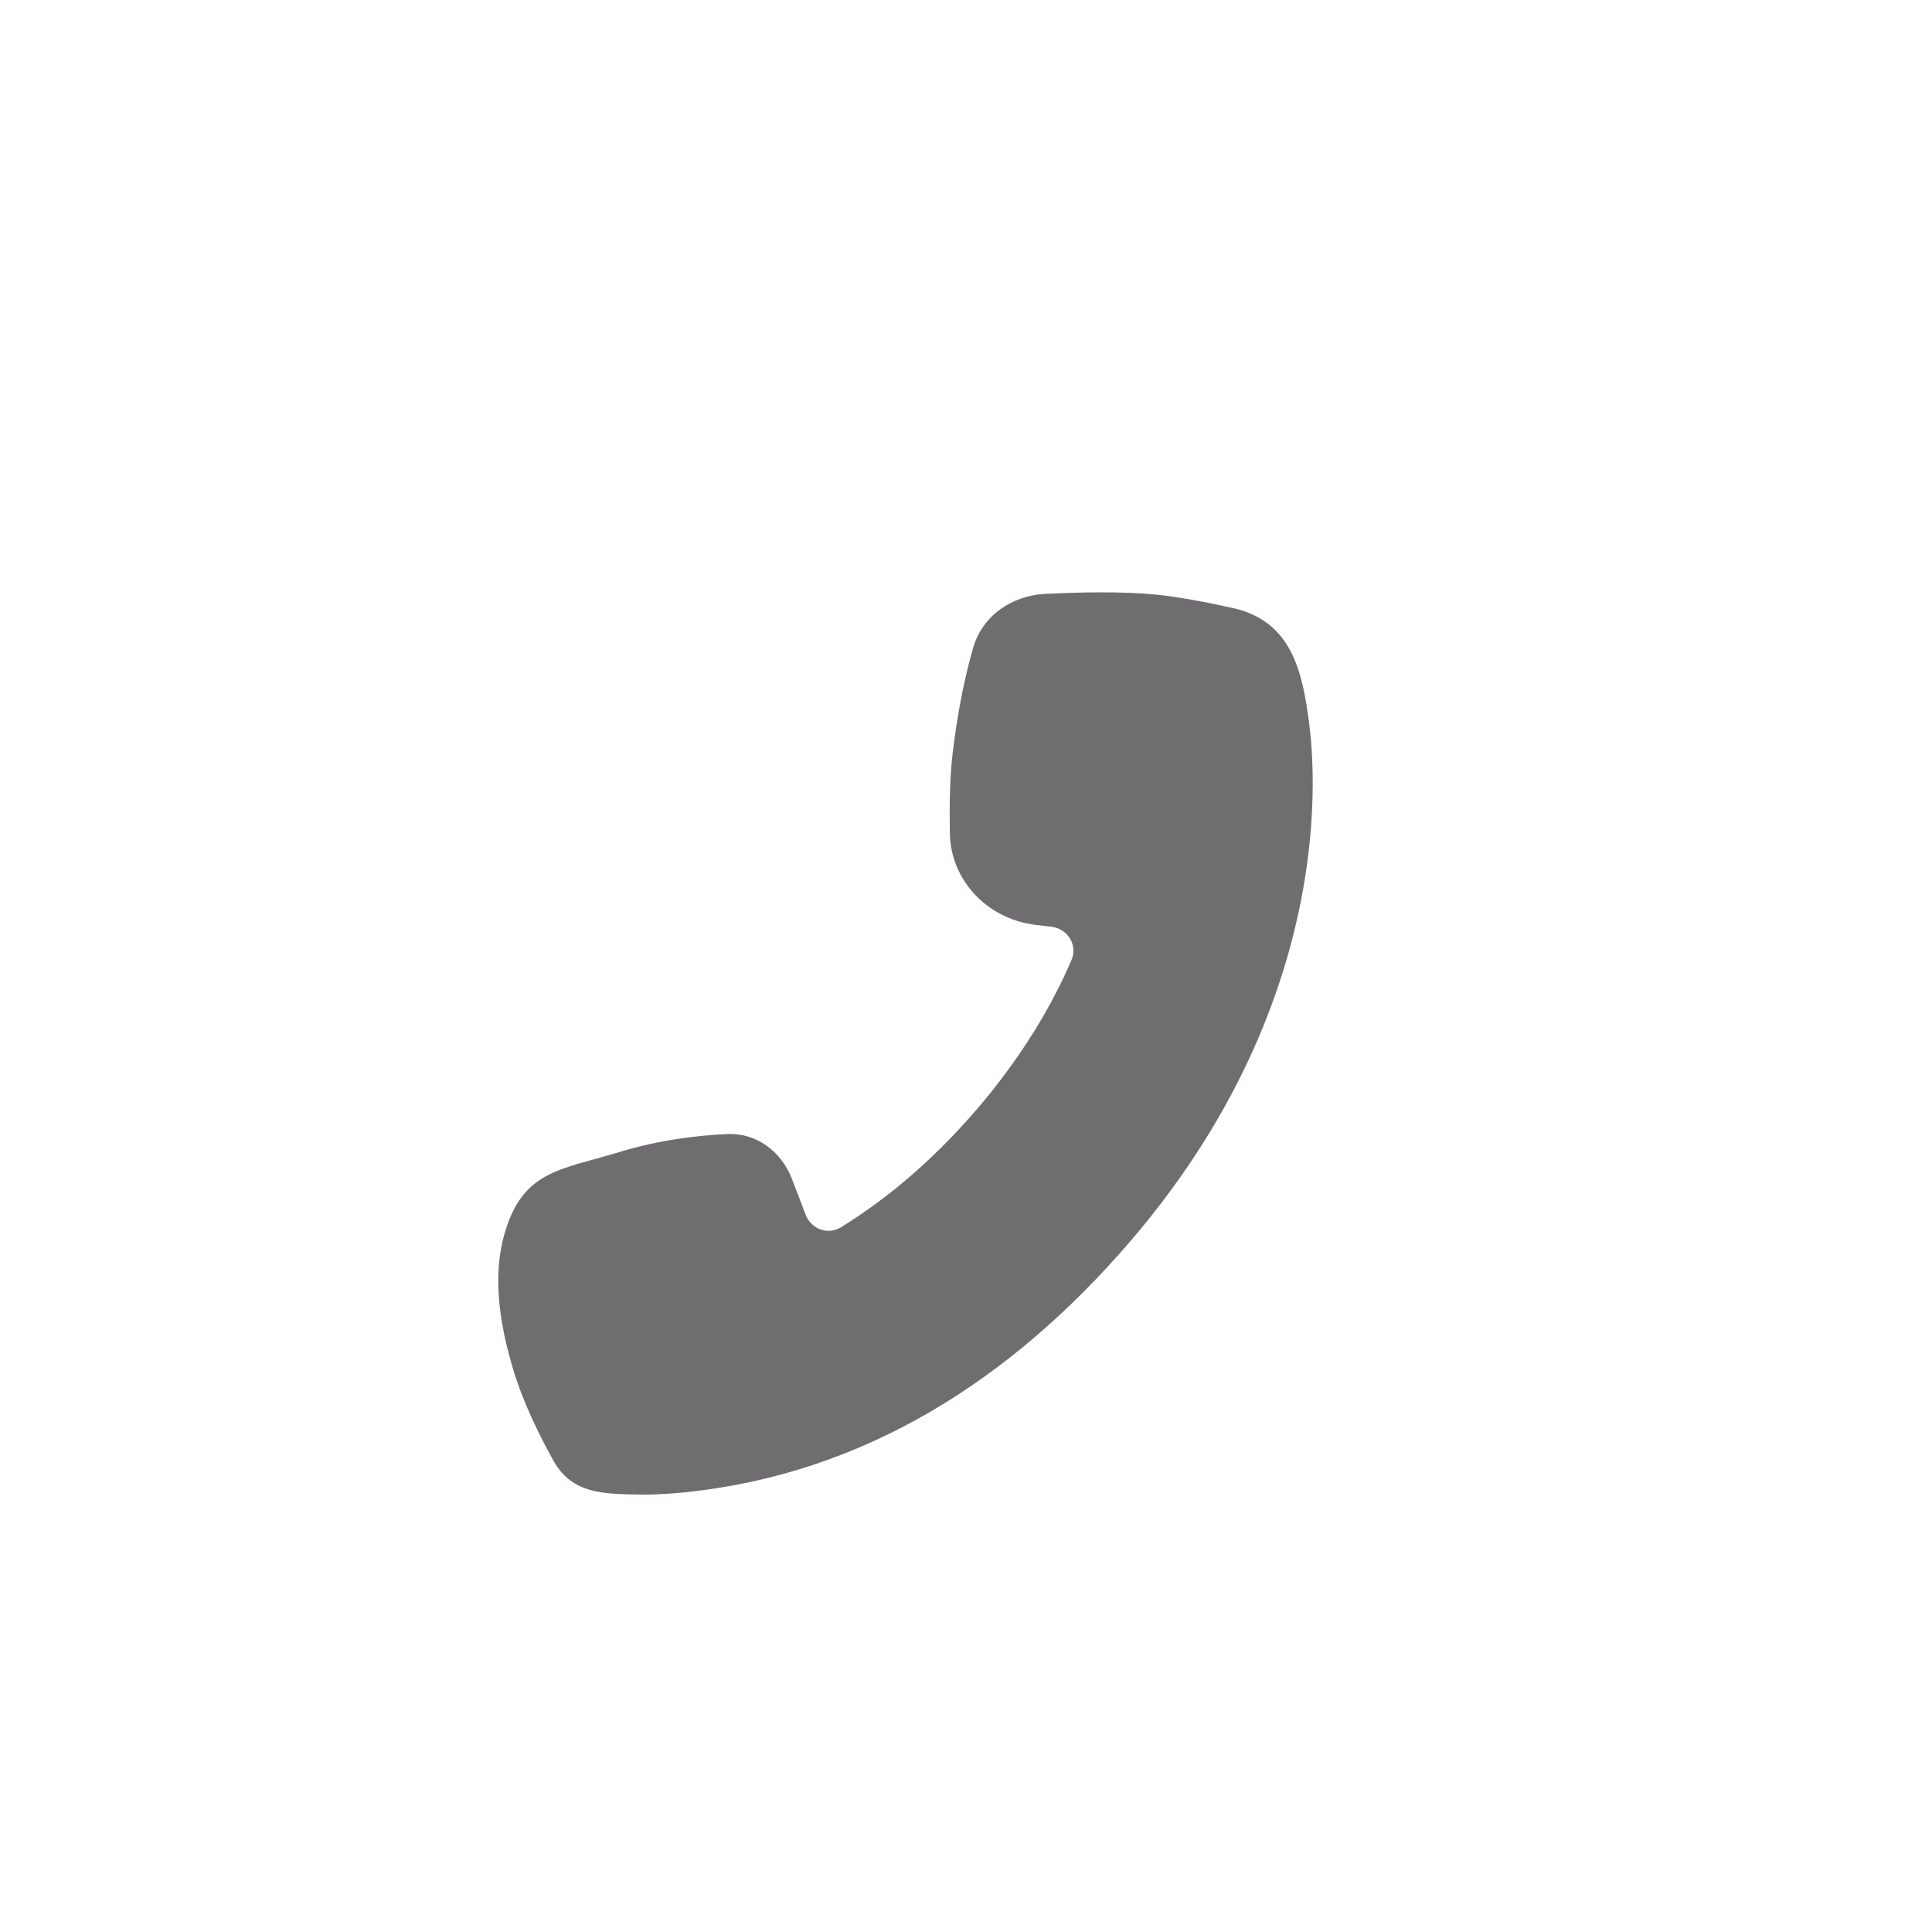 <svg width="42" height="42" viewBox="0 0 42 42" fill="none" xmlns="http://www.w3.org/2000/svg">
<path d="M25.107 12.924C25.623 12.975 26.241 13.093 26.809 13.22C28.084 13.506 28.316 14.613 28.458 15.712C28.484 15.908 28.511 16.175 28.526 16.503C28.555 17.158 28.537 18.063 28.361 19.14C28.006 21.309 27.017 24.14 24.566 26.991C22.003 29.972 18.801 32.05 14.857 32.445C14.372 32.493 14.017 32.495 13.828 32.49C13.116 32.472 12.433 32.475 12.033 31.757C11.729 31.212 11.368 30.481 11.152 29.758C10.726 28.334 10.779 27.405 10.998 26.719C11.407 25.437 12.222 25.424 13.469 25.043C14.333 24.778 15.181 24.682 15.811 24.653C16.442 24.623 16.987 25.033 17.213 25.622L17.516 26.41C17.635 26.719 17.999 26.855 18.282 26.68C19.217 26.103 20.229 25.285 21.229 24.122C22.206 22.985 22.859 21.878 23.293 20.872C23.433 20.547 23.212 20.189 22.86 20.147L22.514 20.106C21.482 19.984 20.67 19.157 20.649 18.118C20.638 17.521 20.648 16.874 20.713 16.344C20.831 15.371 21 14.623 21.155 14.084C21.358 13.381 21.998 12.946 22.728 12.91C23.457 12.874 24.389 12.854 25.107 12.924Z" fill="#6F6D6F"/>
</svg>
